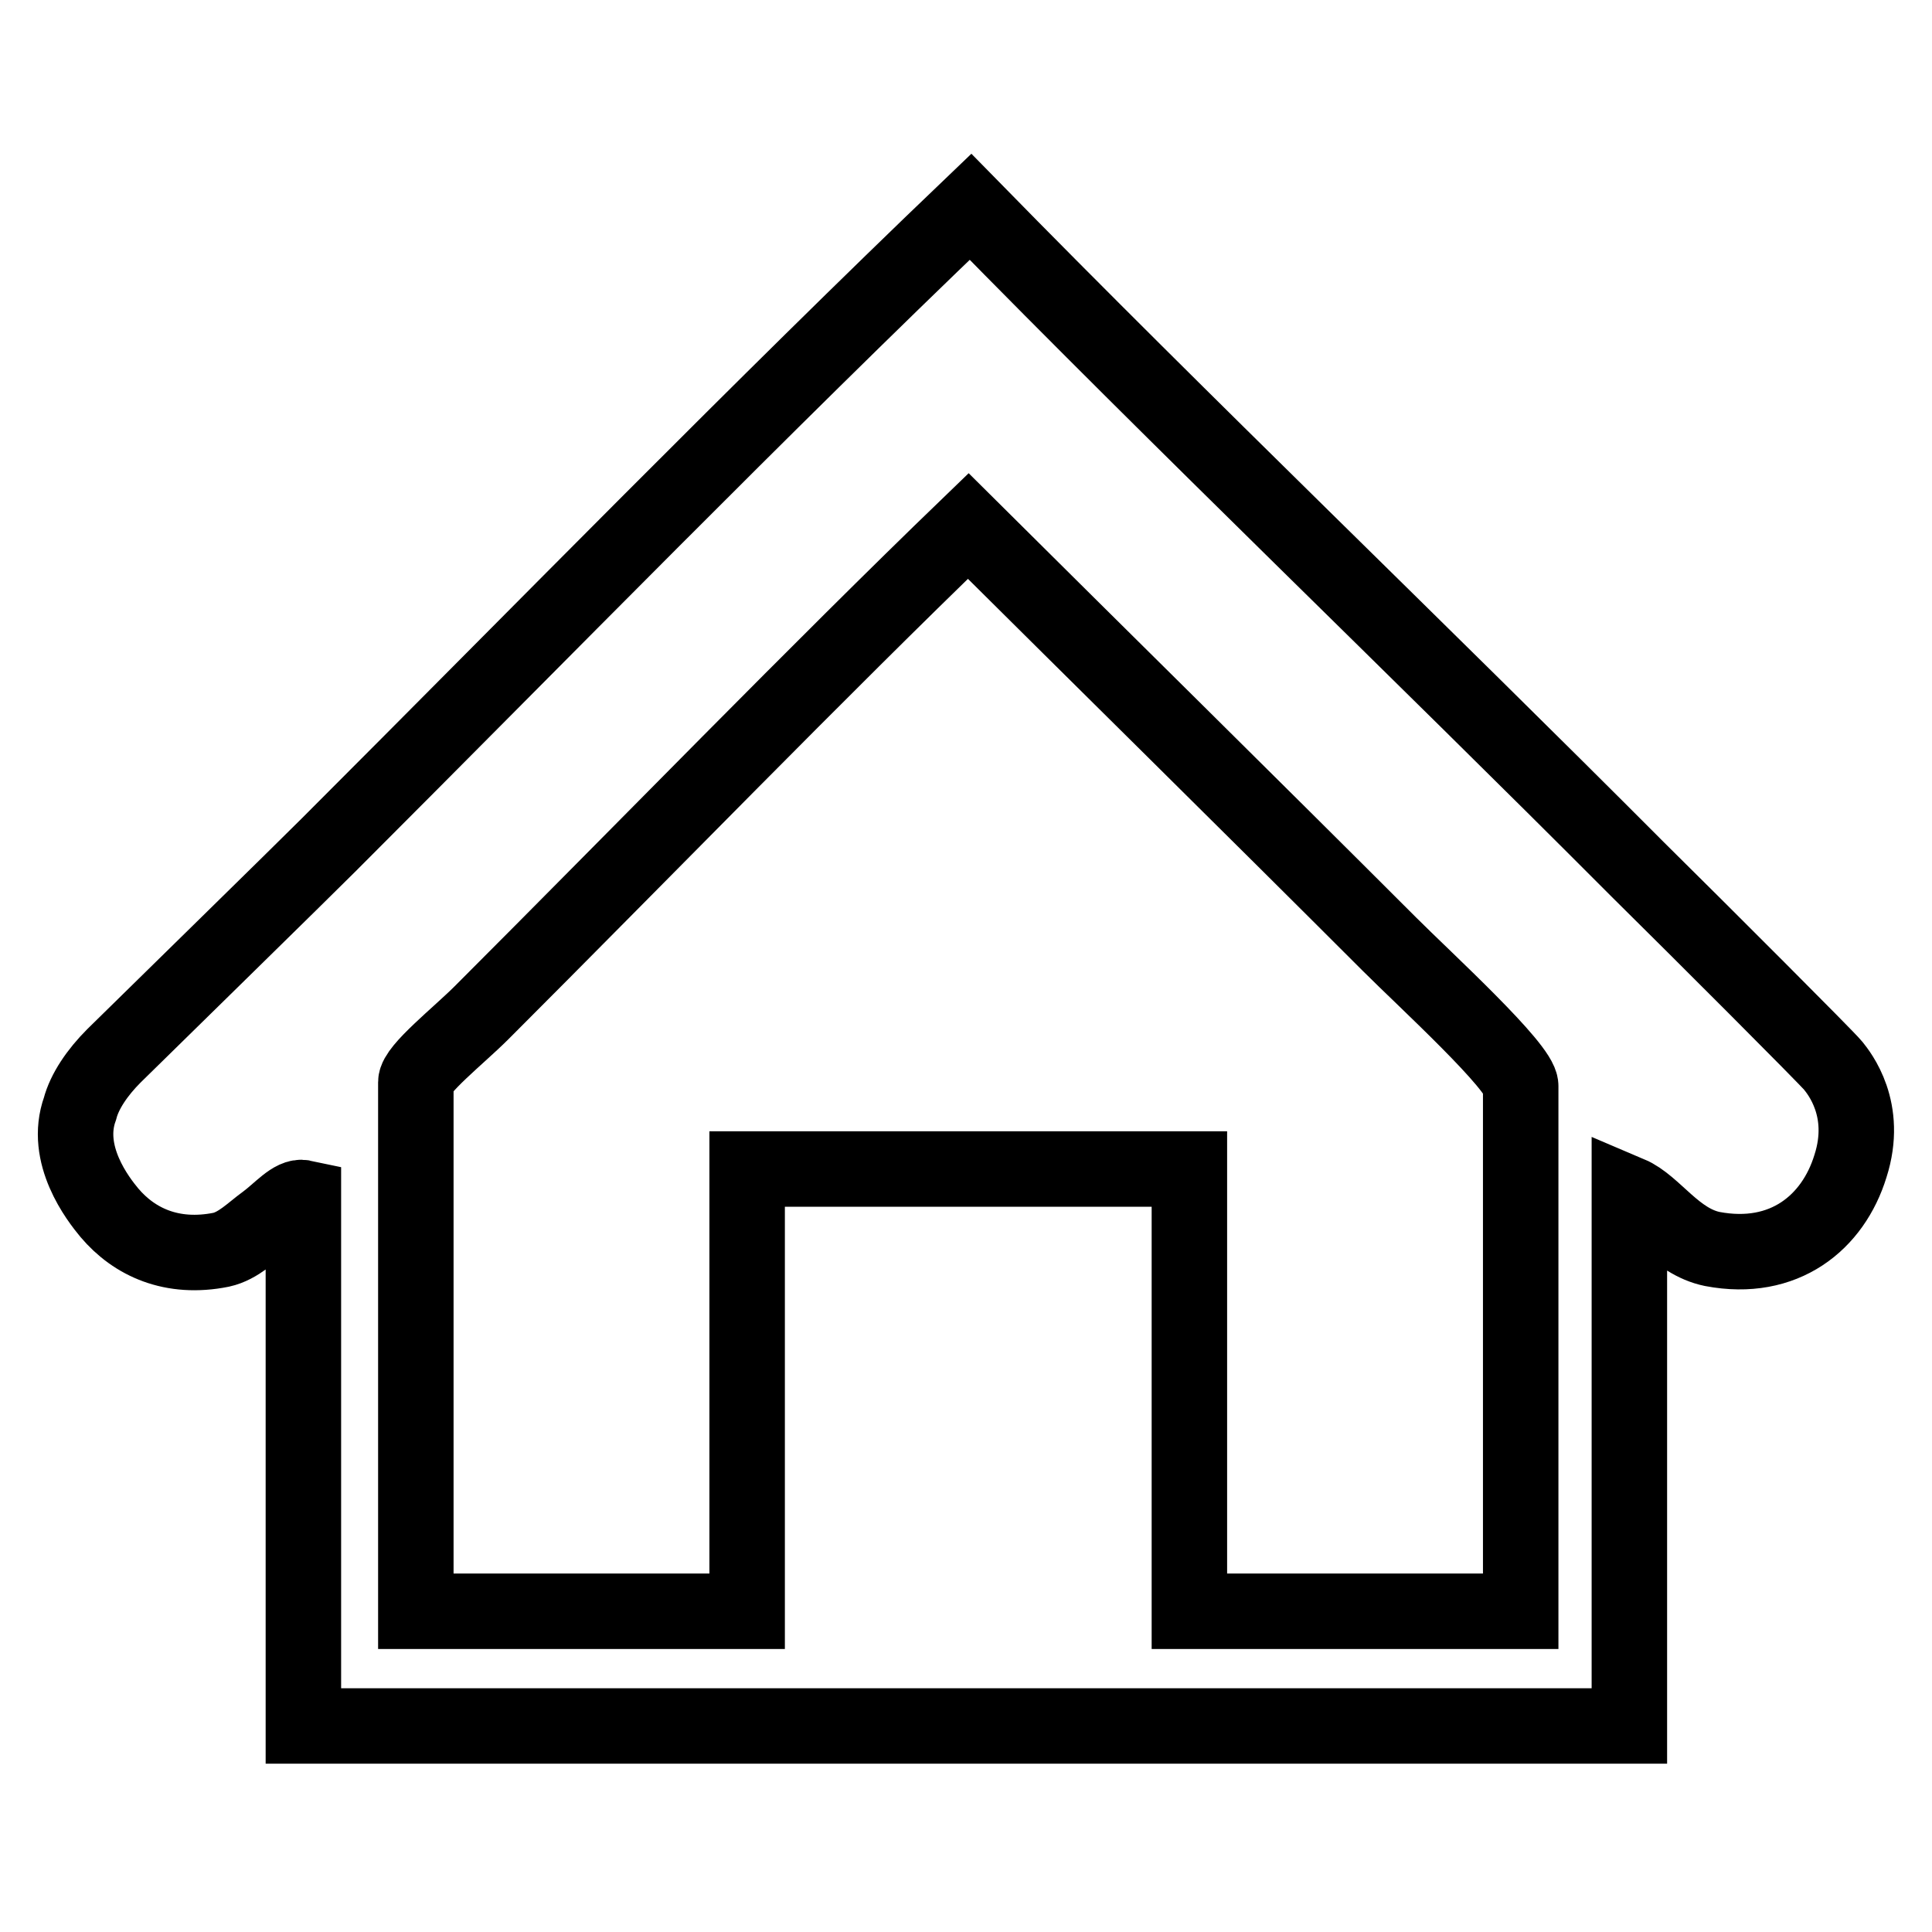 <?xml version="1.0" encoding="utf-8"?>
<!-- Svg Vector Icons : http://www.onlinewebfonts.com/icon -->
<!DOCTYPE svg PUBLIC "-//W3C//DTD SVG 1.1//EN" "http://www.w3.org/Graphics/SVG/1.1/DTD/svg11.dtd">
<svg version="1.1" xmlns="http://www.w3.org/2000/svg" xmlns:xlink="http://www.w3.org/1999/xlink" x="0px" y="0px" viewBox="0 0 256 256" enable-background="new 0 0 256 256" xml:space="preserve">
<g><g><path stroke-width="10" fill-opacity="0" stroke="#000000"  d="M242.9,141.2c0.8,1,4.7,5.8,2.3,13.3c-2.3,7.5-8.8,12.8-18.3,11c-4.9-1-7.7-5.9-11-7.3c0,23.5,0,47,0,70.5c-58.6,0-117.1,0-175.7,0c0-23.3,0-46.7,0-70c-1.4-0.3-3.1,1.8-5,3.2c-1.8,1.3-3.6,3.2-5.9,3.7c-6.5,1.3-11.5-1-14.8-4.9c-1.5-1.8-6.1-7.7-3.9-13.8c0.6-2.3,2.3-4.8,4.5-7c5.7-5.6,24.8-24.3,28.4-27.9c28.2-28.2,57.6-58.3,85.1-84.6c28.6,29.2,58.9,58.2,88.4,87.8C225.4,123.5,242.1,140.2,242.9,141.2z M55.1,213.5c14.6,0,29.3,0,43.9,0c0-19.5,0-39,0-58.6c19.5,0,39,0,58.6,0c0,19.5,0,39,0,58.6c14.6,0,29.3,0,43.9,0c0-17.4,0-34.4,0-52.2c0-5.7,0-12.7,0-17.4c0-2.5-12.6-14-17.4-18.8c-18.6-18.6-38.4-38.1-55.8-55.4c-19.6,18.9-43.4,43.4-64.5,64.5c-3,3-8.7,7.5-8.7,9.2c0,5.3,0,12.2,0,17.8C55.1,178.5,55.1,196.1,55.1,213.5z"/></g></g>
</svg>